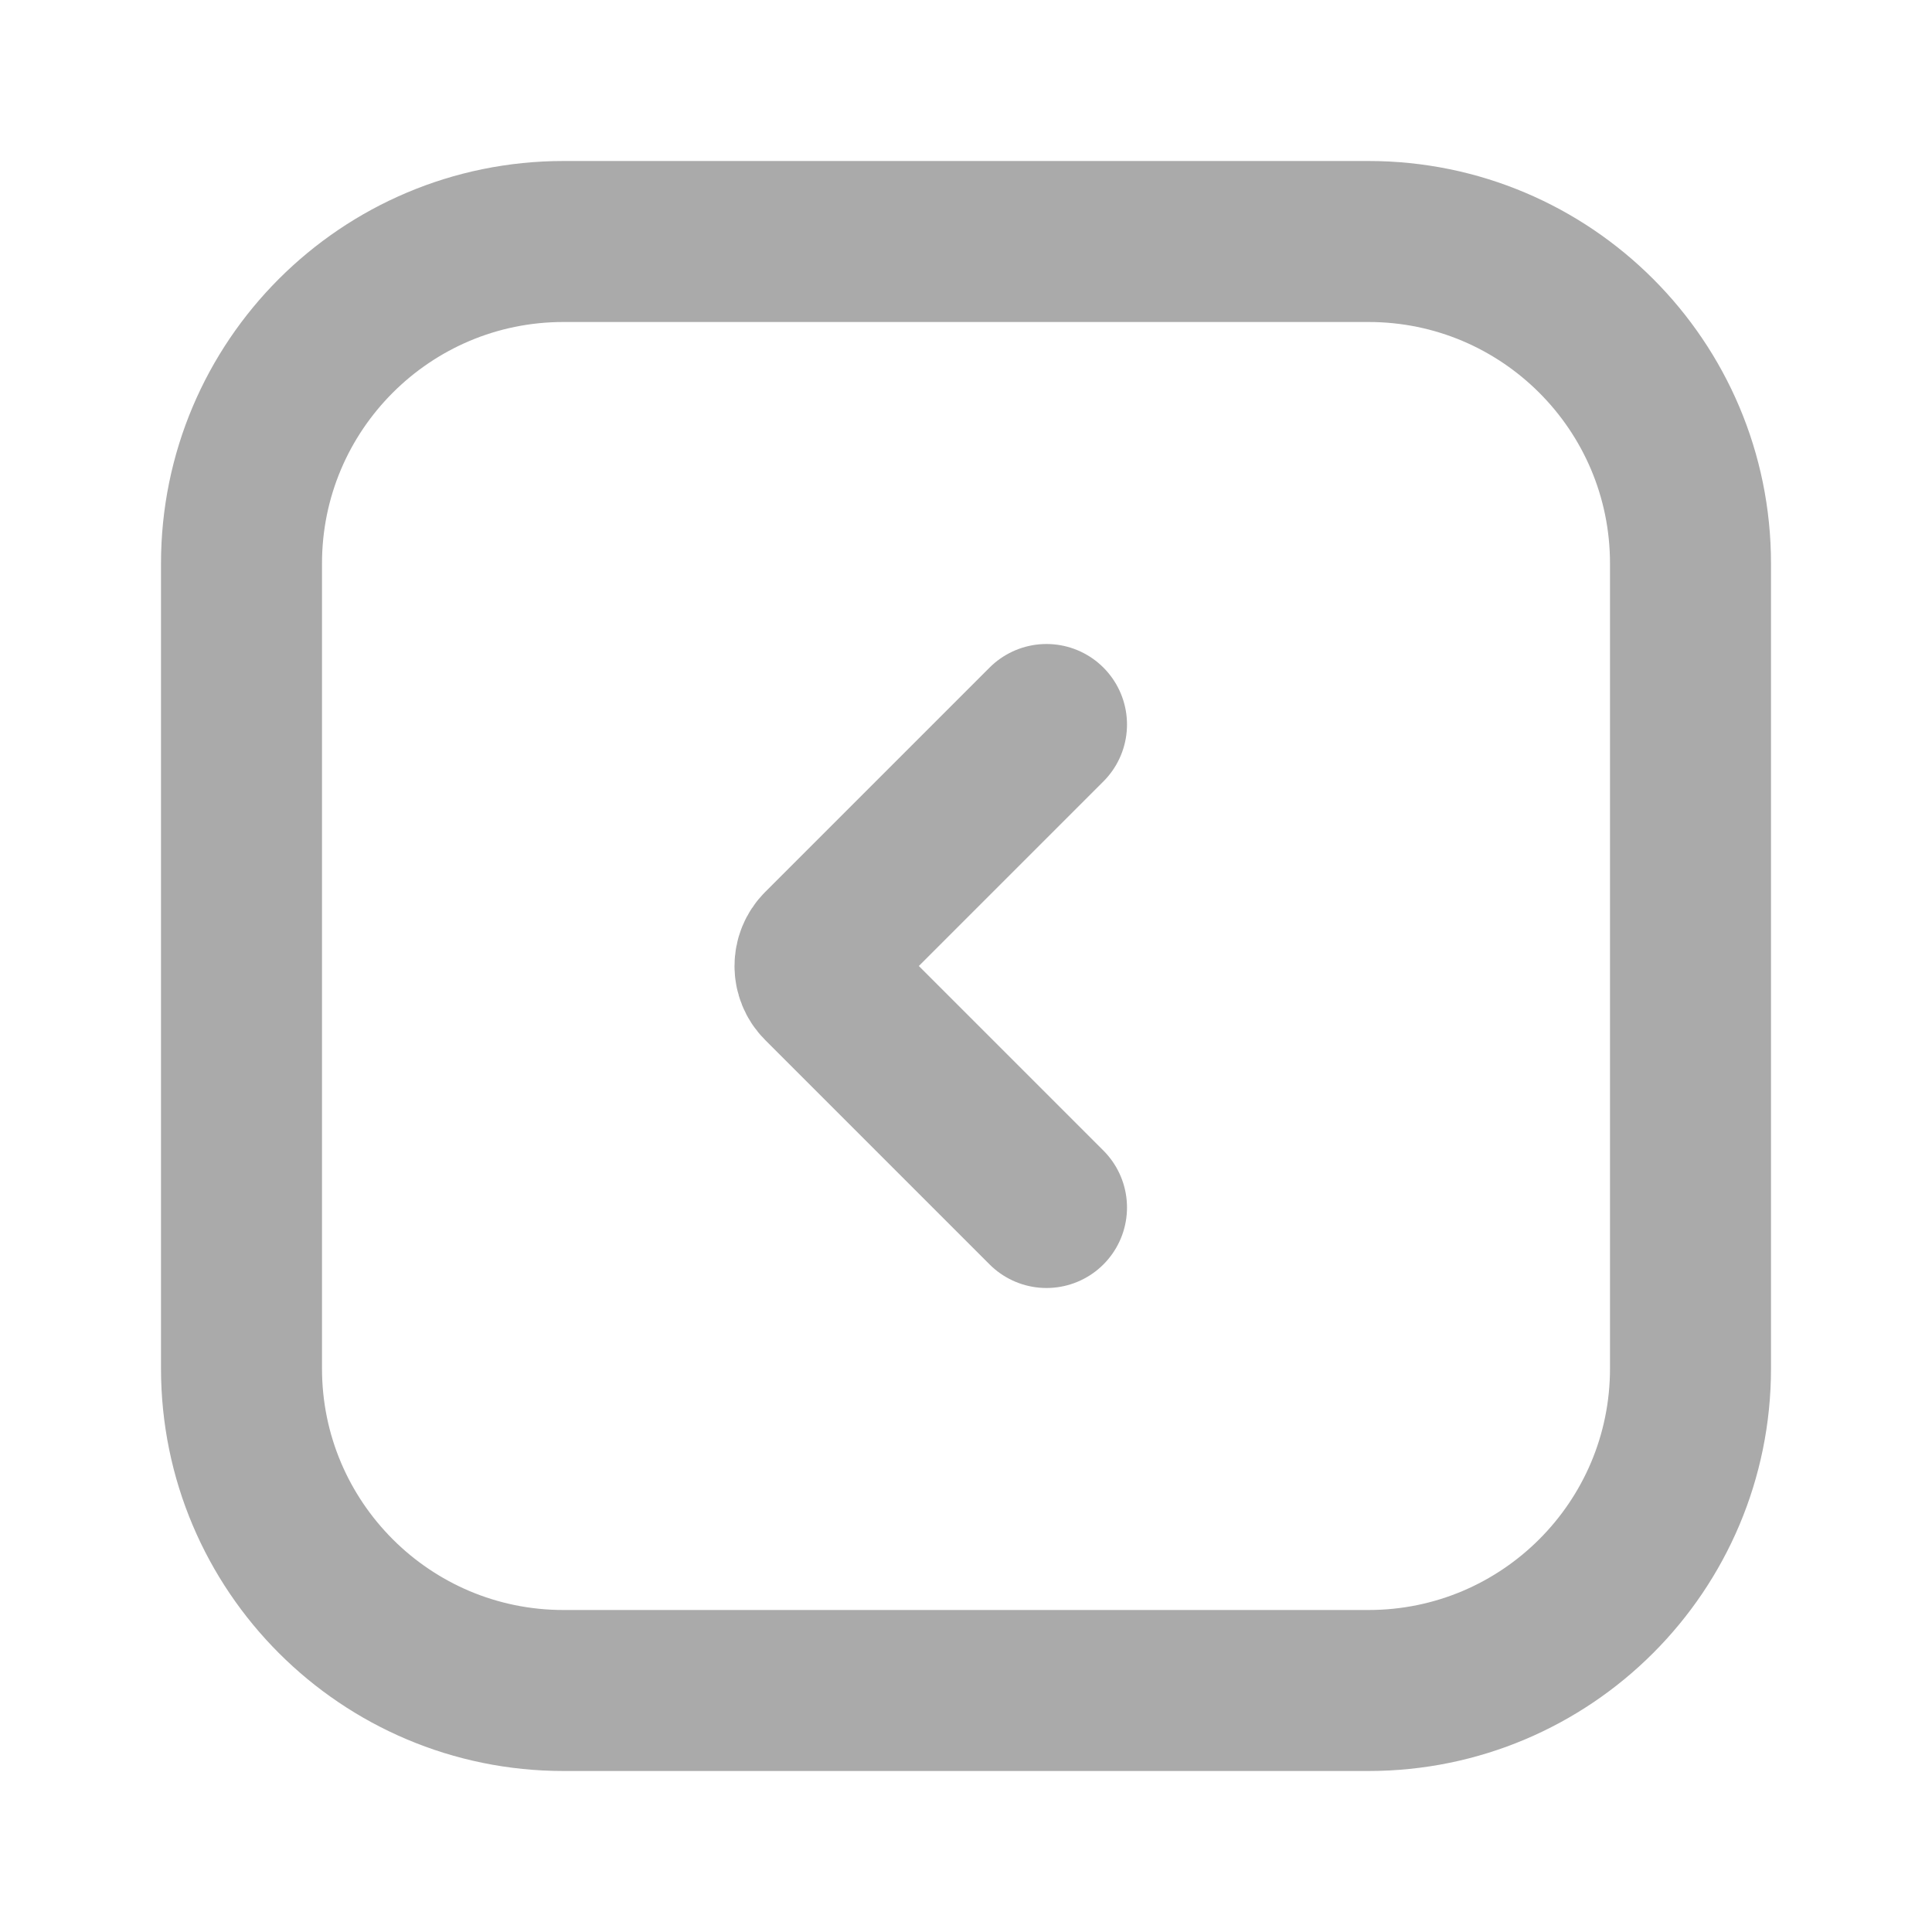 <?xml version="1.0" encoding="utf-8"?>
<svg width="800px" height="800px" viewBox="0 0 24 24" fill="none" xmlns="http://www.w3.org/2000/svg">
<path d="M13 9L10.212 11.788C10.095 11.905 10.095 12.095 10.212 12.212L13 15M21 17V7C21 4.791 19.209 3 17 3H7C4.791 3 3 4.791 3 7L3 17C3 19.209 4.791 21 7 21H17C19.209 21 21 19.209 21 17Z" stroke="#aaa" stroke-width="2" stroke-linecap="round"/>
</svg>